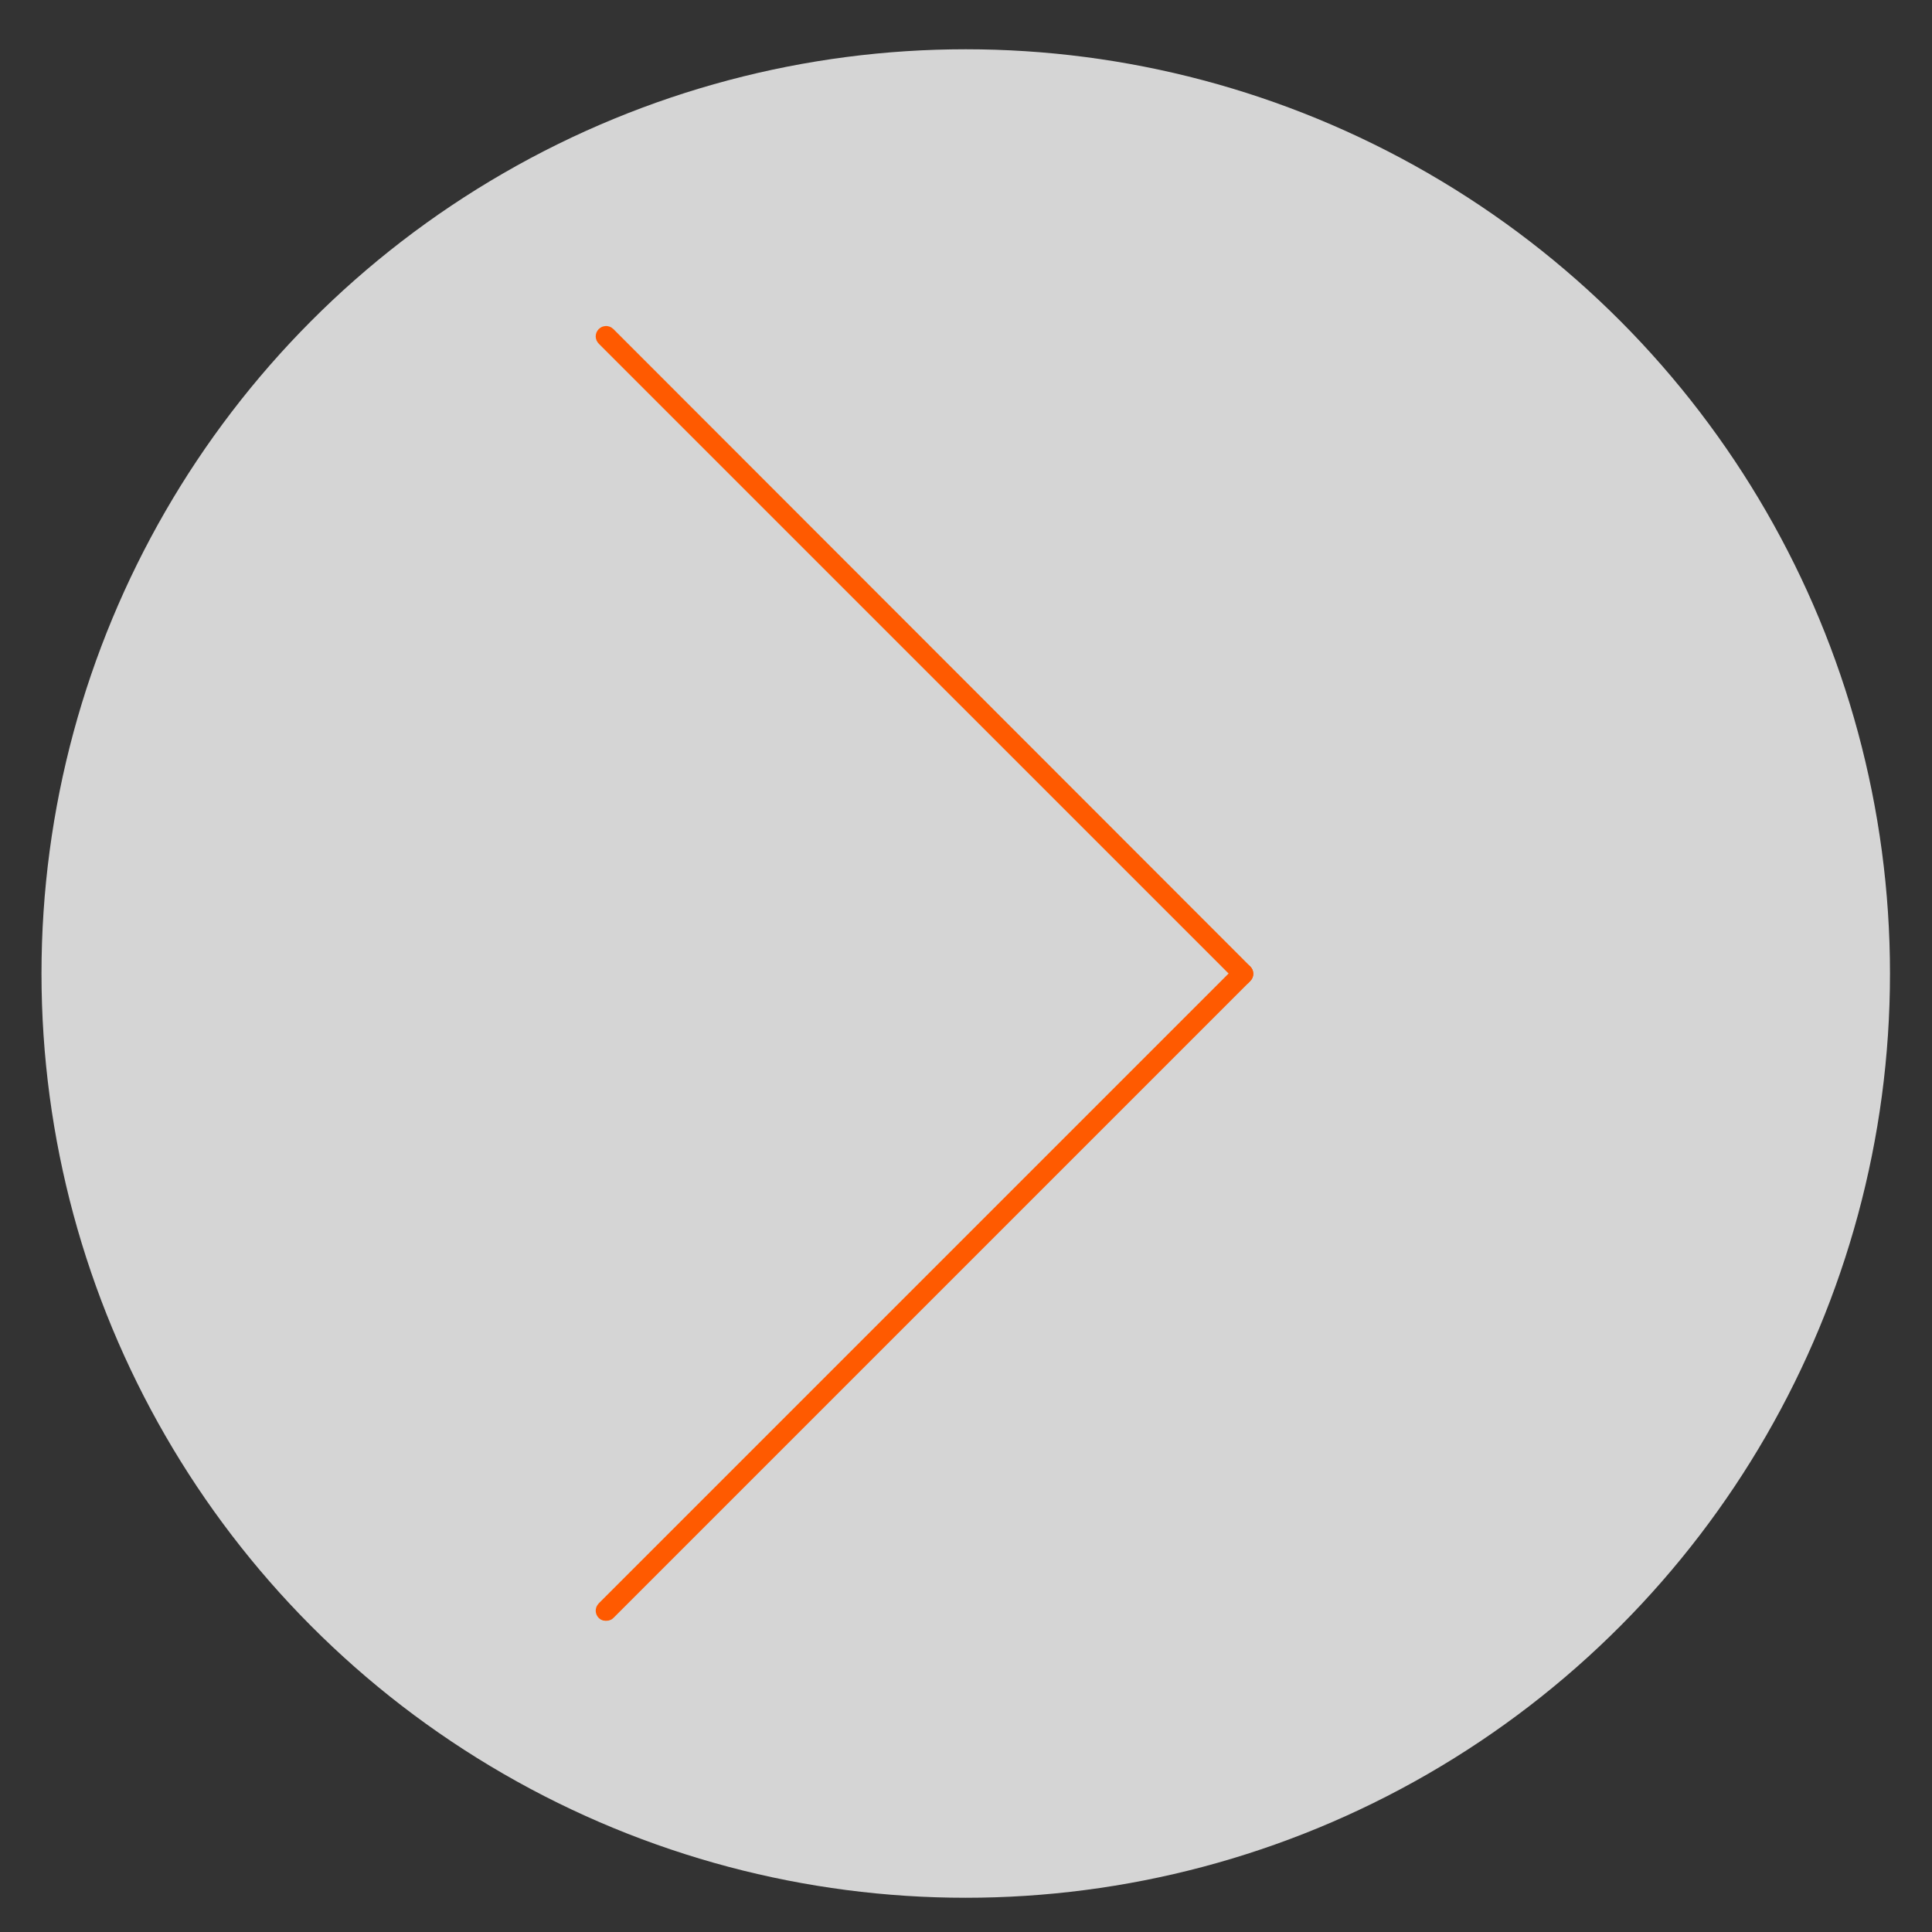 <?xml version="1.0" encoding="utf-8"?>
<!-- Generator: Adobe Illustrator 25.4.1, SVG Export Plug-In . SVG Version: 6.00 Build 0)  -->
<svg version="1.1" id="Livello_1" xmlns="http://www.w3.org/2000/svg" xmlns:xlink="http://www.w3.org/1999/xlink" x="0px" y="0px"
	 viewBox="0 0 372.5 372.5" style="enable-background:new 0 0 372.5 372.5;" xml:space="preserve">
<rect x="0" y="0" width="372.5" height="372.5" fill="#333333" stroke="none"/>
<style type="text/css">
	.st0{opacity:0.79;fill:#ffffff;enable-background:new    ;}
	.st1{fill:#ff5a00;stroke:#ff5a00;stroke-width:3;stroke-miterlimit:10;}
</style>
<circle class="st0" cx="186.2" cy="187.7" r="178.2"/>
<g>
	<g>
		<path class="st1" d="M239.7,187.7"/>
	</g>
	<g>
		<path class="st1" d="M239.7,188.2c-0.1,0-0.2-0.1-0.3-0.1L116.5,65.2c-0.2-0.2-0.2-0.5,0-0.7s0.5-0.2,0.7,0L240,187.4
			c0.2,0.2,0.2,0.5,0,0.7C239.9,188.1,239.8,188.2,239.7,188.2z"/>
	</g>
	<g>
		<path class="st1" d="M116.8,311c-0.1,0-0.2,0-0.3-0.1c-0.2-0.2-0.2-0.5,0-0.7l122.8-122.8c0.2-0.2,0.5-0.2,0.7,0
			c0.2,0.2,0.2,0.5,0,0.7L117.2,310.9C117.1,311,117,311,116.8,311z"/>
	</g>
</g>
</svg>
